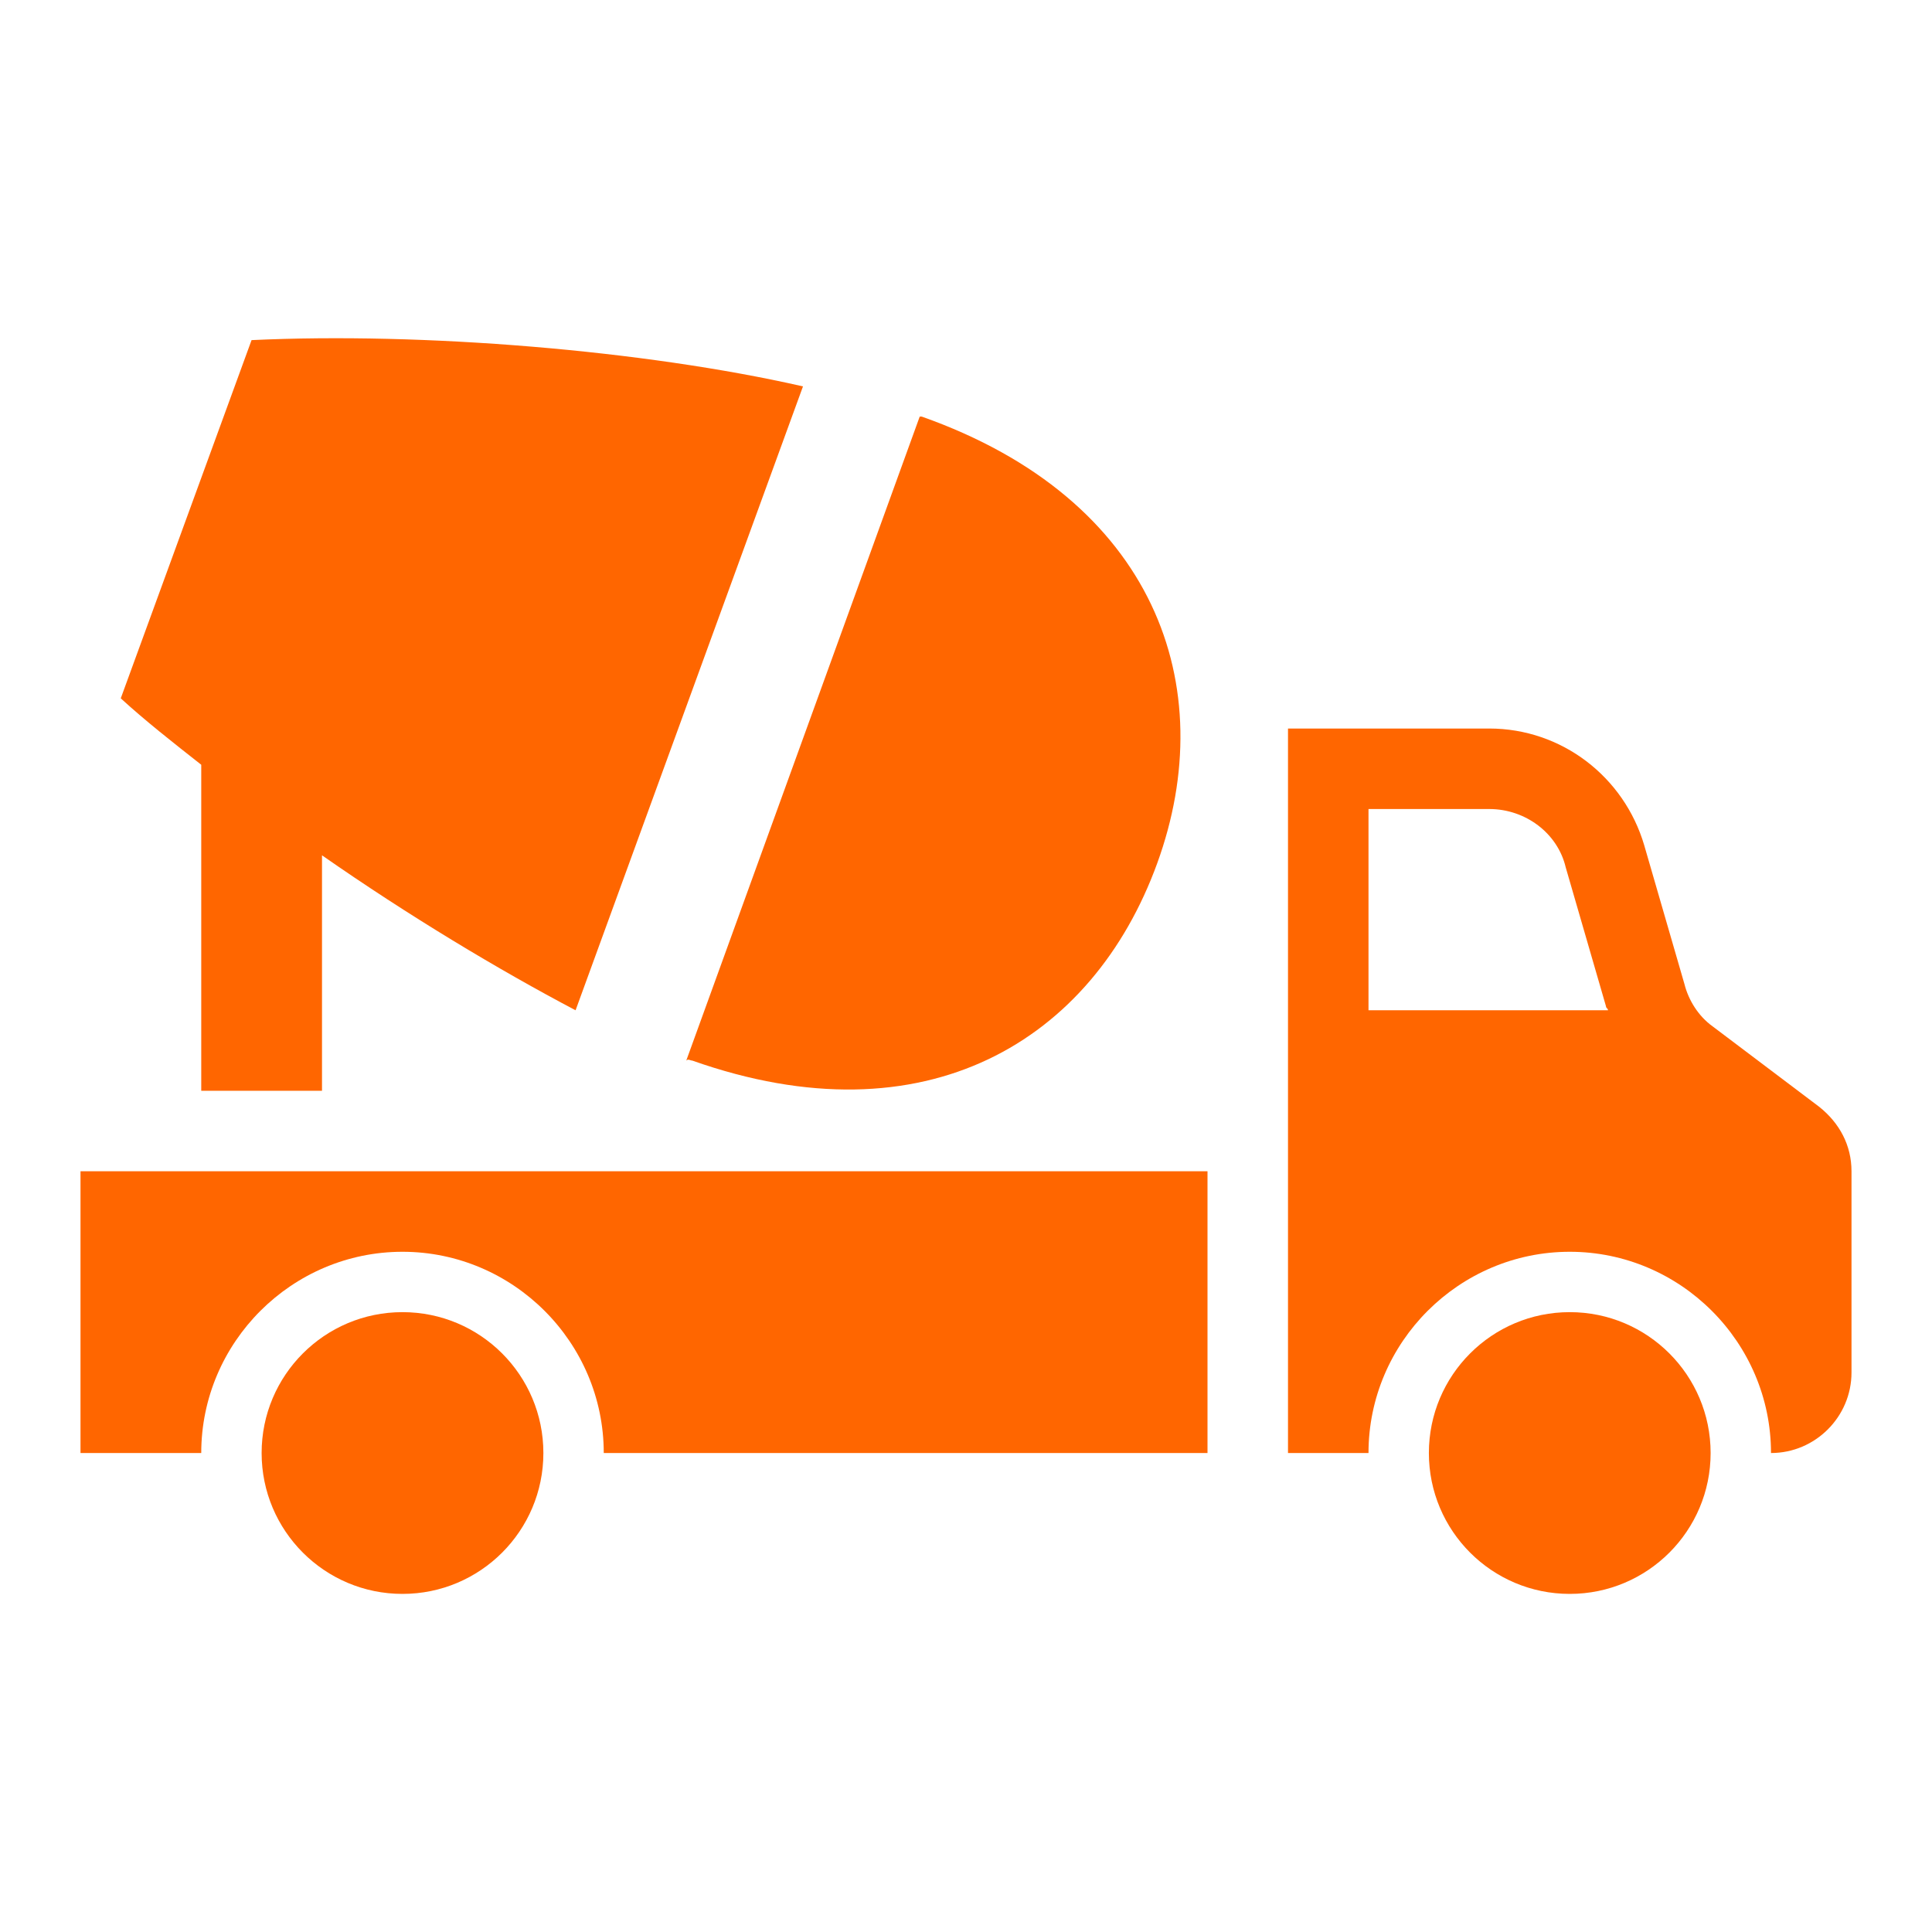<svg width="207" height="207" xmlns="http://www.w3.org/2000/svg" xmlns:xlink="http://www.w3.org/1999/xlink" xml:space="preserve" overflow="hidden"><g transform="translate(-495 -316)"><path d="M553.219 471.681C553.219 480.017 546.461 486.775 538.125 486.775 529.789 486.775 523.031 480.017 523.031 471.681 523.031 463.345 529.789 456.587 538.125 456.587 546.461 456.587 553.219 463.345 553.219 471.681Z" fill="#FF6600"/><path d="M678.281 471.681C678.281 480.017 671.524 486.775 663.188 486.775 654.851 486.775 648.094 480.017 648.094 471.681 648.094 463.345 654.851 456.587 663.188 456.587 671.524 456.587 678.281 463.345 678.281 471.681Z" fill="#FF6600"/><path d="M689.925 434.594 678.497 425.969C676.987 424.891 675.909 423.166 675.478 421.441L671.166 406.562C669.009 399.231 662.325 394.056 654.562 394.056L633 394.056 633 424.244 633 437.181 633 471.681 641.625 471.681C641.625 459.822 651.328 450.119 663.188 450.119 675.047 450.119 684.75 459.822 684.75 471.681 689.494 471.681 693.375 467.8 693.375 463.056L693.375 441.494C693.375 438.691 692.081 436.319 689.925 434.594ZM641.625 424.244 641.625 402.681 654.562 402.681C658.444 402.681 661.894 405.269 662.756 408.934L667.069 423.812C667.069 424.028 667.284 424.028 667.284 424.244L641.625 424.244Z" fill="#FF6600"/><path d="M503.625 471.681 516.562 471.681C516.562 459.822 526.266 450.119 538.125 450.119 549.984 450.119 559.688 459.822 559.688 471.681L624.375 471.681 624.375 441.494 503.625 441.494 503.625 471.681Z" fill="#FF6600"/><path d="M516.562 432.869 529.5 432.869 529.5 407.641C538.772 414.109 548.475 419.931 556.669 424.244L581.034 357.4C564 353.519 540.281 351.578 521.953 352.441L507.938 390.822C510.525 393.194 513.544 395.566 516.562 397.938L516.562 432.869Z" fill="#FF6600"/><path d="M569.175 429.634C594.188 438.475 612.084 427.478 618.984 408.503 625.884 389.528 618.769 369.475 593.756 360.634 593.756 360.634 593.756 360.634 593.541 360.634L568.528 429.634C568.744 429.419 568.959 429.634 569.175 429.634Z" fill="#FF6600"/></g></svg>